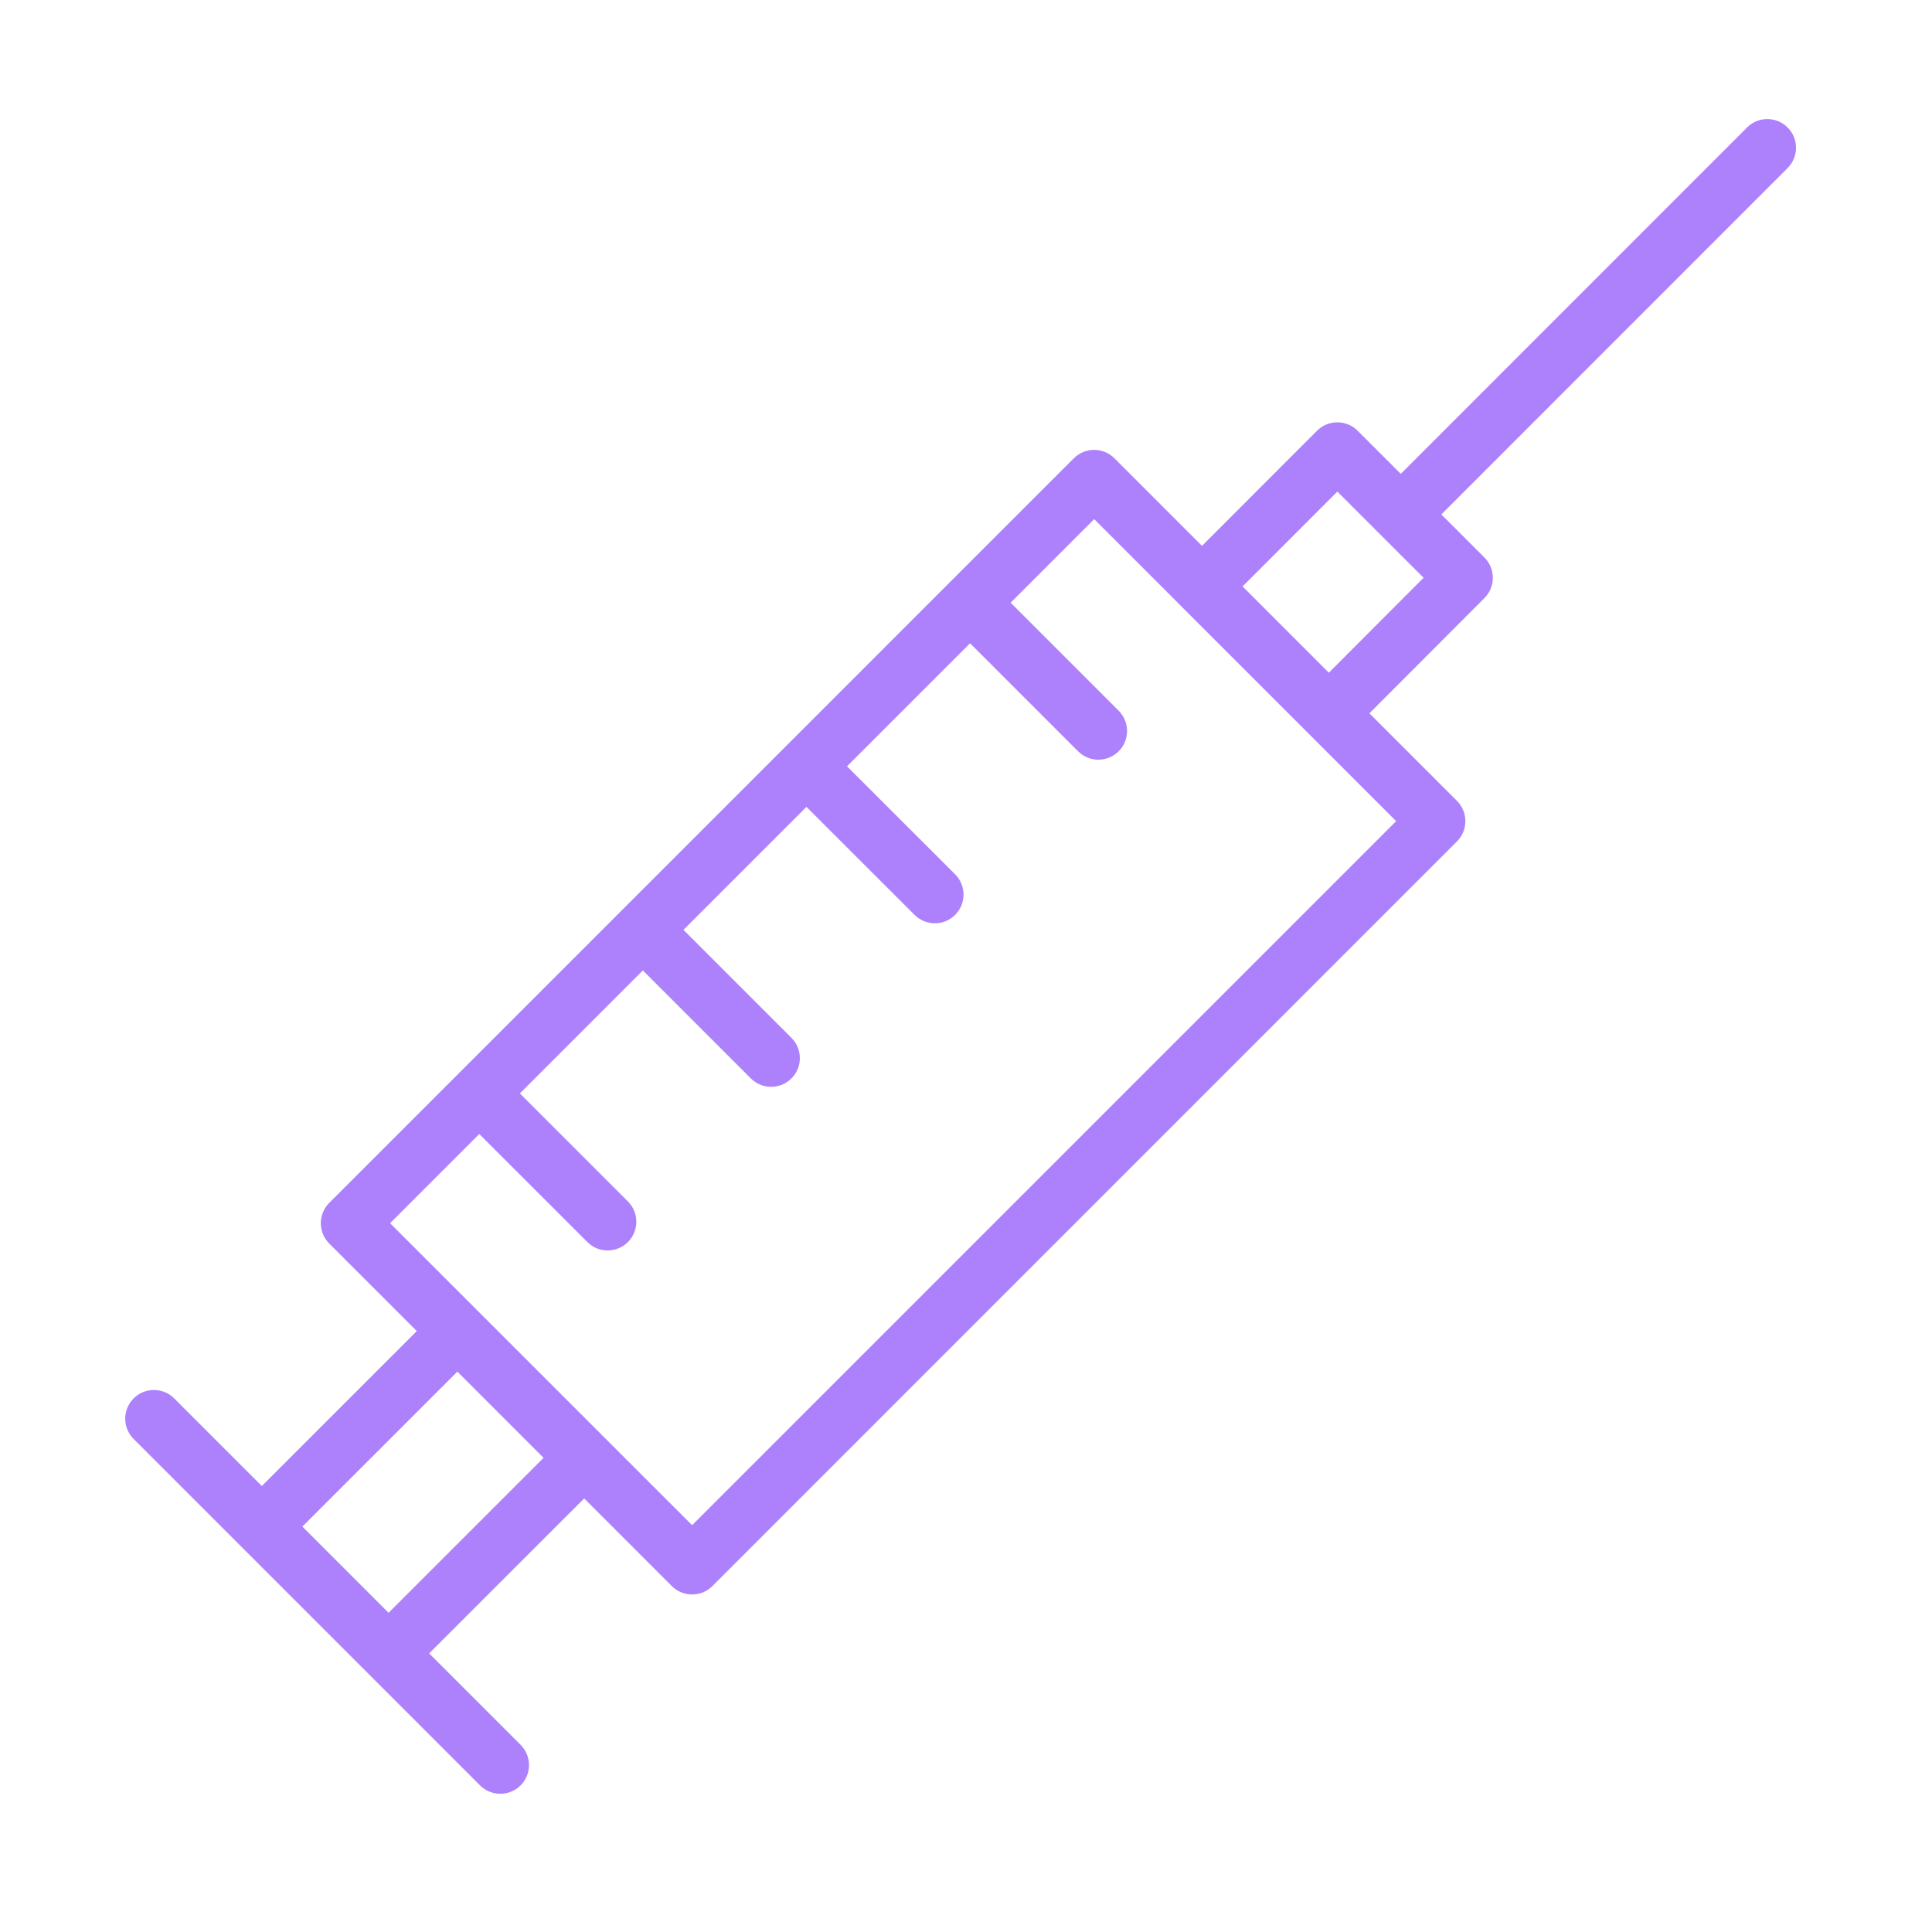 <?xml version="1.0" encoding="UTF-8" standalone="no"?> <svg xmlns="http://www.w3.org/2000/svg" xmlns:xlink="http://www.w3.org/1999/xlink" xmlns:serif="http://www.serif.com/" width="100%" height="100%" viewBox="0 0 101 101" xml:space="preserve" style="fill-rule:evenodd;clip-rule:evenodd;stroke-linejoin:round;stroke-miterlimit:2;"> <path d="M93.452,6.664C92.866,6.079 91.917,6.079 91.331,6.664L73.229,24.772L70.973,22.517C70.692,22.236 70.31,22.078 69.912,22.078C69.514,22.078 69.133,22.236 68.851,22.518L62.837,28.536L58.259,23.957C57.978,23.676 57.596,23.518 57.198,23.518C56.8,23.518 56.419,23.676 56.137,23.957L49.656,30.438C49.653,30.441 49.65,30.441 49.647,30.444C49.644,30.447 49.644,30.45 49.641,30.453L41.108,38.987C41.103,38.992 41.097,38.993 41.092,38.997C41.087,39.001 41.086,39.008 41.082,39.013L32.561,47.534C32.555,47.54 32.547,47.541 32.542,47.547C32.537,47.553 32.535,47.56 32.529,47.566L24.013,56.082C24.006,56.089 23.997,56.09 23.99,56.097C23.983,56.104 23.981,56.113 23.975,56.12L17.21,62.885C16.929,63.166 16.771,63.548 16.771,63.946C16.771,64.343 16.929,64.725 17.21,65.007L21.789,69.585L13.687,77.685L9.107,73.104C8.521,72.518 7.572,72.518 6.986,73.104C6.4,73.69 6.4,74.639 6.986,75.225L19.248,87.488C19.25,87.49 19.251,87.493 19.253,87.496C19.255,87.499 19.258,87.499 19.261,87.501L25.094,93.335C25.387,93.628 25.771,93.774 26.155,93.774C26.539,93.774 26.923,93.628 27.216,93.335C27.802,92.749 27.802,91.8 27.216,91.214L22.435,86.435L30.539,78.334L35.121,82.916C35.414,83.209 35.798,83.355 36.182,83.355C36.566,83.355 36.95,83.209 37.243,82.916L76.166,43.988C76.752,43.402 76.752,42.453 76.166,41.867L71.589,37.29L77.603,31.265C78.188,30.679 78.187,29.73 77.602,29.144L75.35,26.894L93.452,8.785C94.038,8.199 94.038,7.249 93.452,6.664ZM20.314,84.313L15.807,79.806L23.909,71.705L28.416,76.212L20.314,84.313ZM36.182,79.733L24.98,68.533C24.977,68.53 24.976,68.525 24.973,68.522C24.97,68.519 24.965,68.518 24.962,68.515L20.392,63.946L25.055,59.283L30.705,64.931C30.998,65.224 31.382,65.37 31.766,65.37C32.15,65.37 32.534,65.224 32.827,64.931C33.412,64.345 33.412,63.395 32.827,62.81L27.177,57.162L33.607,50.732L39.253,56.378C39.546,56.671 39.93,56.817 40.314,56.817C40.698,56.817 41.082,56.671 41.375,56.378C41.961,55.792 41.961,54.842 41.375,54.257L35.729,48.611L42.159,42.181L47.811,47.828C48.104,48.121 48.487,48.267 48.871,48.267C49.255,48.267 49.639,48.121 49.932,47.827C50.517,47.241 50.517,46.291 49.931,45.706L44.28,40.06L50.712,33.628L56.359,39.276C56.651,39.569 57.036,39.715 57.42,39.715C57.804,39.715 58.188,39.569 58.481,39.276C59.067,38.691 59.067,37.741 58.481,37.155L52.834,31.507L57.201,27.139L61.772,31.711C61.775,31.714 61.775,31.717 61.778,31.719L68.41,38.35C68.411,38.351 68.412,38.352 68.413,38.353L72.986,42.927L36.182,79.733ZM69.468,35.167L64.959,30.657L69.913,25.699L72.162,27.947C72.164,27.949 72.165,27.953 72.167,27.955C72.169,27.957 72.173,27.958 72.175,27.96L74.421,30.205L69.468,35.167Z" style="fill:rgb(174,129,252);fill-rule:nonzero;"></path> </svg> 